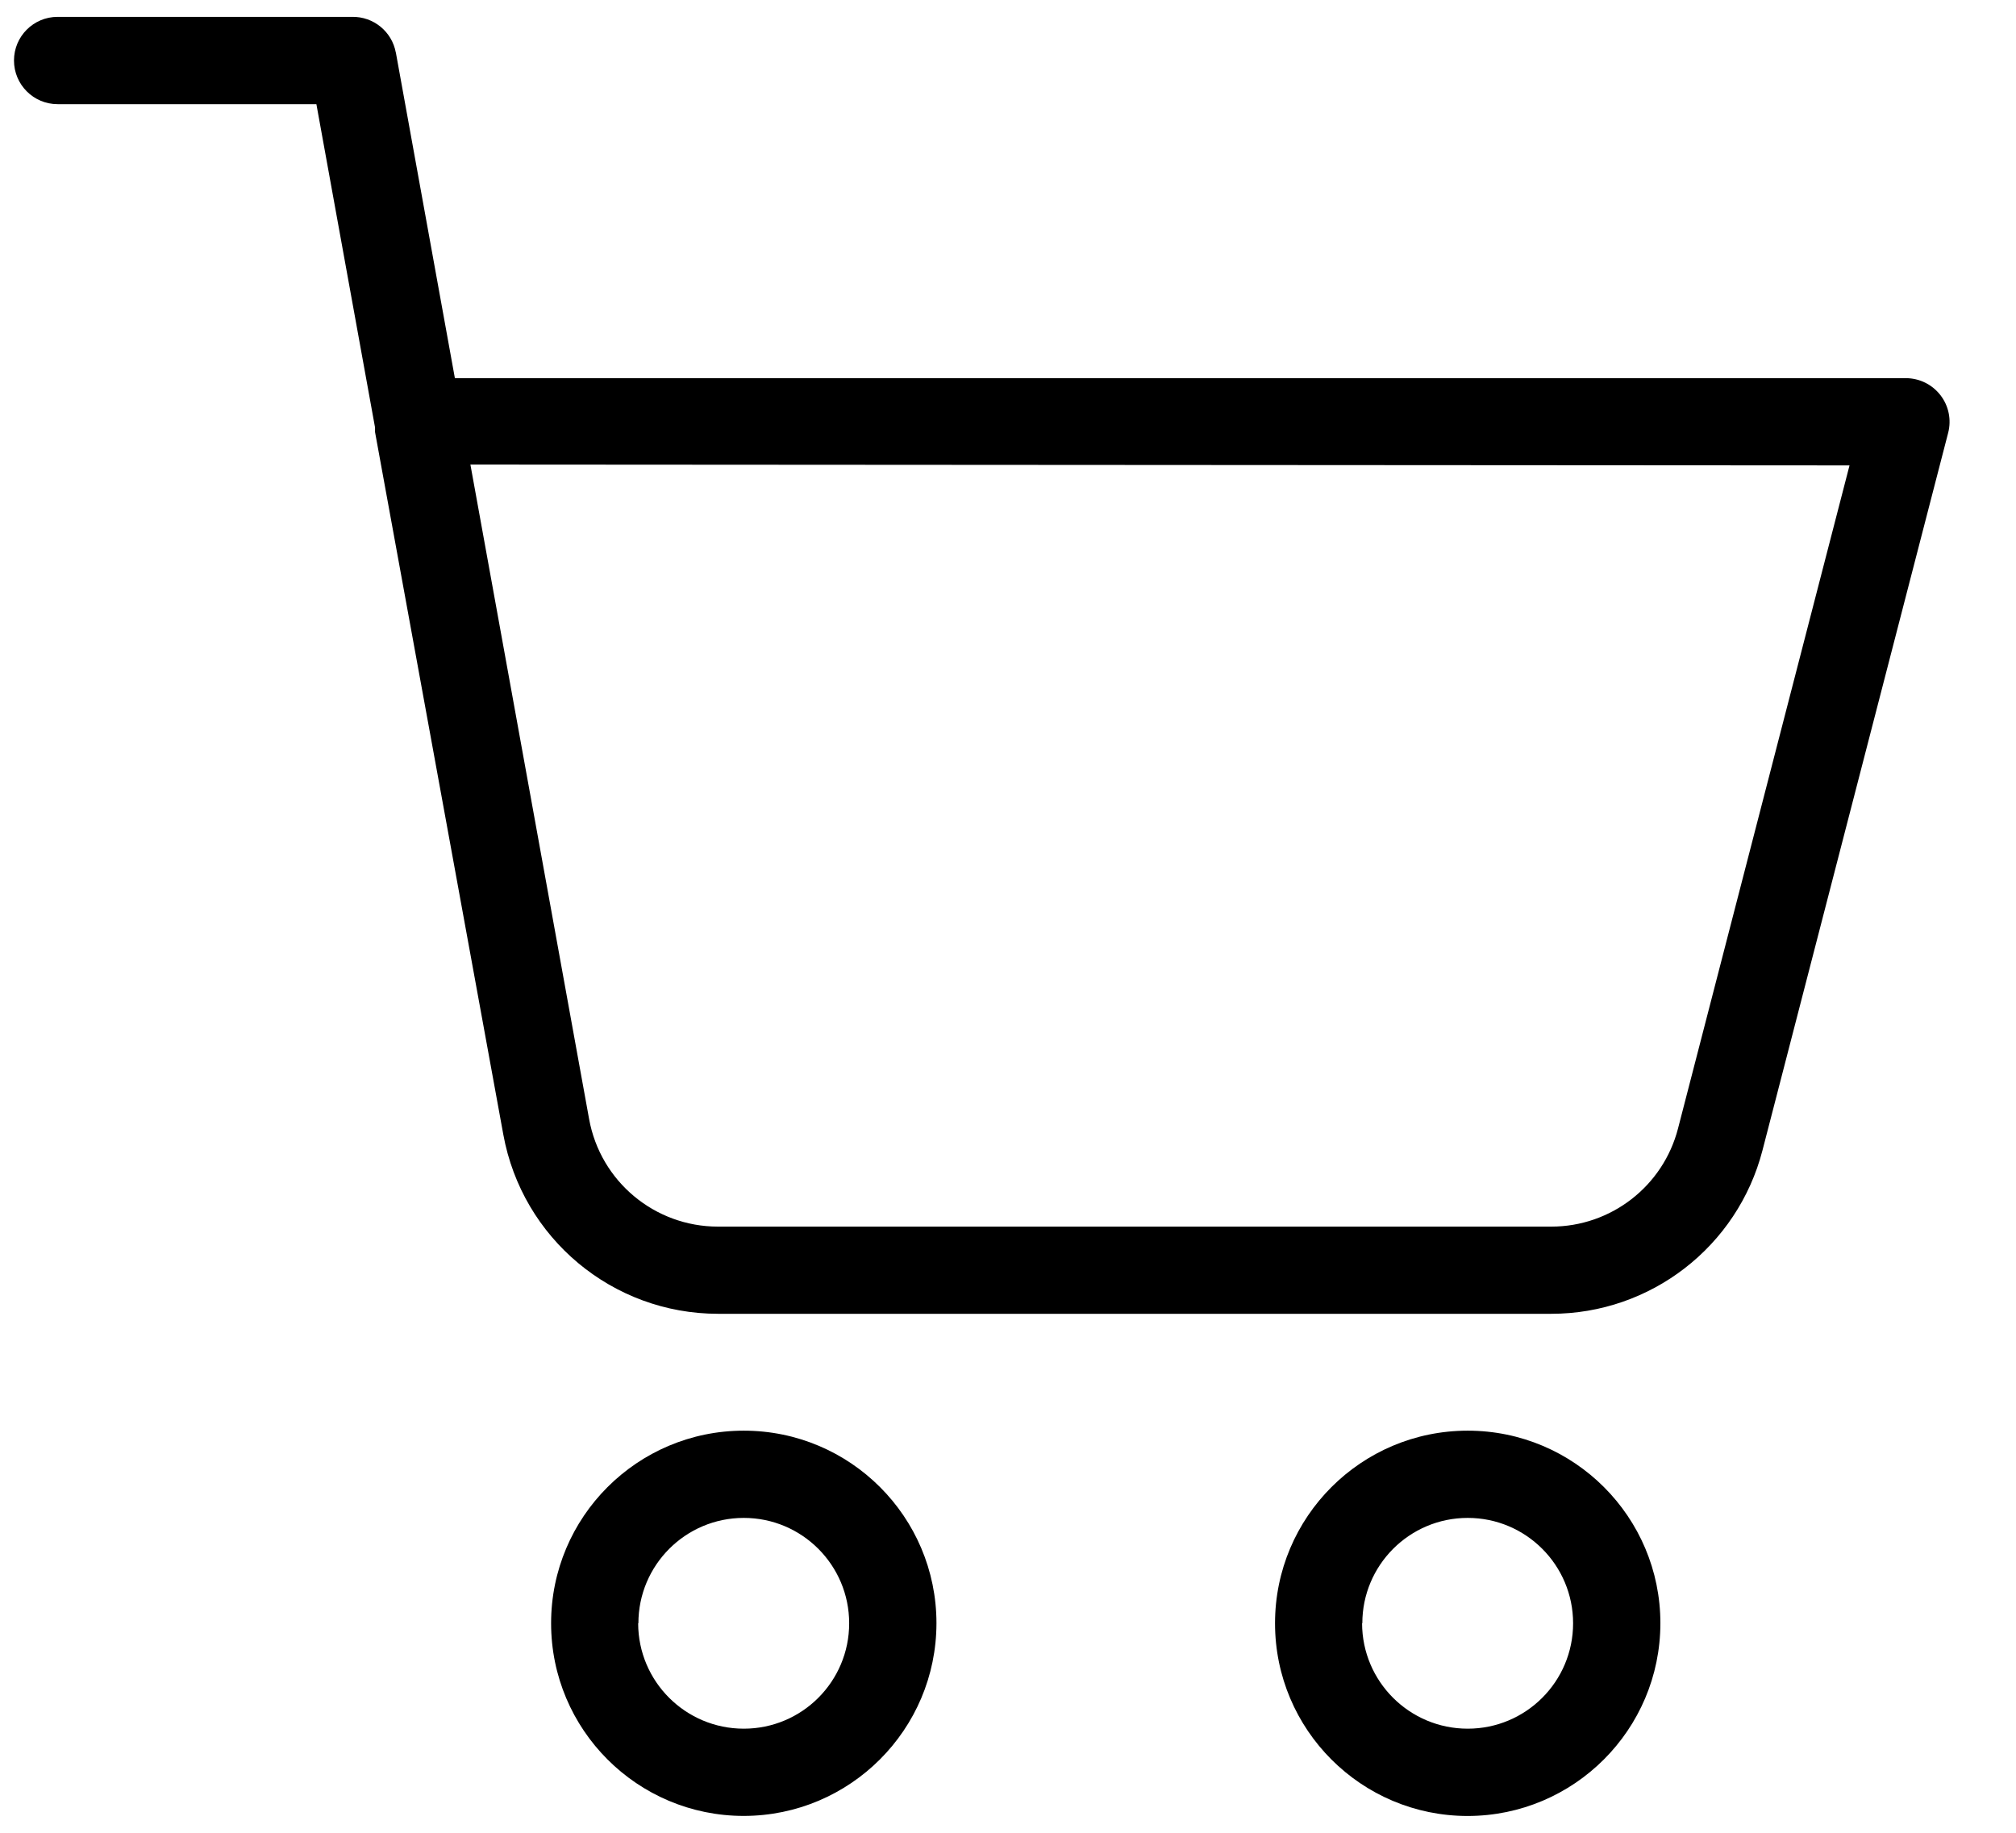 <svg xmlns="http://www.w3.org/2000/svg" width="33" height="30" viewBox="0 0 33 30">
    <g fill="none" fill-rule="evenodd">
        <g fill="#000" fill-rule="nonzero">
            <g>
                <g>
                    <g>
                        <path d="M6.479.86C6.416.518 6.114.27 5.764.276H.943c-.395 0-.714.32-.714.714 0 .395.32.715.714.715h4.236l.96 5.292v.075l2.1 11.5c.31 1.699 1.789 2.933 3.515 2.933h13.639c1.627 0 3.049-1.1 3.457-2.675l3.04-11.747c.055-.214.008-.442-.128-.616-.136-.175-.344-.277-.566-.277H7.446L6.48.861zm23.796 6.758L27.468 18.47c-.244.947-1.098 1.608-2.075 1.608h-13.64c-1.036 0-1.925-.74-2.11-1.761L7.7 7.604l22.575.014zM15.329 26.571c0-1.741-1.412-3.153-3.154-3.153S9.021 24.83 9.021 26.57c0 1.742 1.412 3.154 3.154 3.154 1.74-.002 3.152-1.413 3.154-3.154zm-4.879 0c0-.952.772-1.725 1.725-1.725.953 0 1.725.773 1.725 1.725 0 .953-.772 1.725-1.725 1.725-.953 0-1.727-.771-1.729-1.725h.004zM27.179 26.571c0-1.741-1.412-3.153-3.154-3.153s-3.154 1.412-3.154 3.153c0 1.742 1.412 3.154 3.154 3.154 1.74-.002 3.152-1.413 3.154-3.154zm-4.879 0c0-.952.772-1.725 1.725-1.725.953 0 1.725.773 1.725 1.725 0 .953-.772 1.725-1.725 1.725-.953 0-1.727-.771-1.729-1.725h.004z" transform="translate(-1685 -89) translate(1685 89)"/>
                    </g>
                </g>
            </g>
        </g>
    </g>
</svg>
